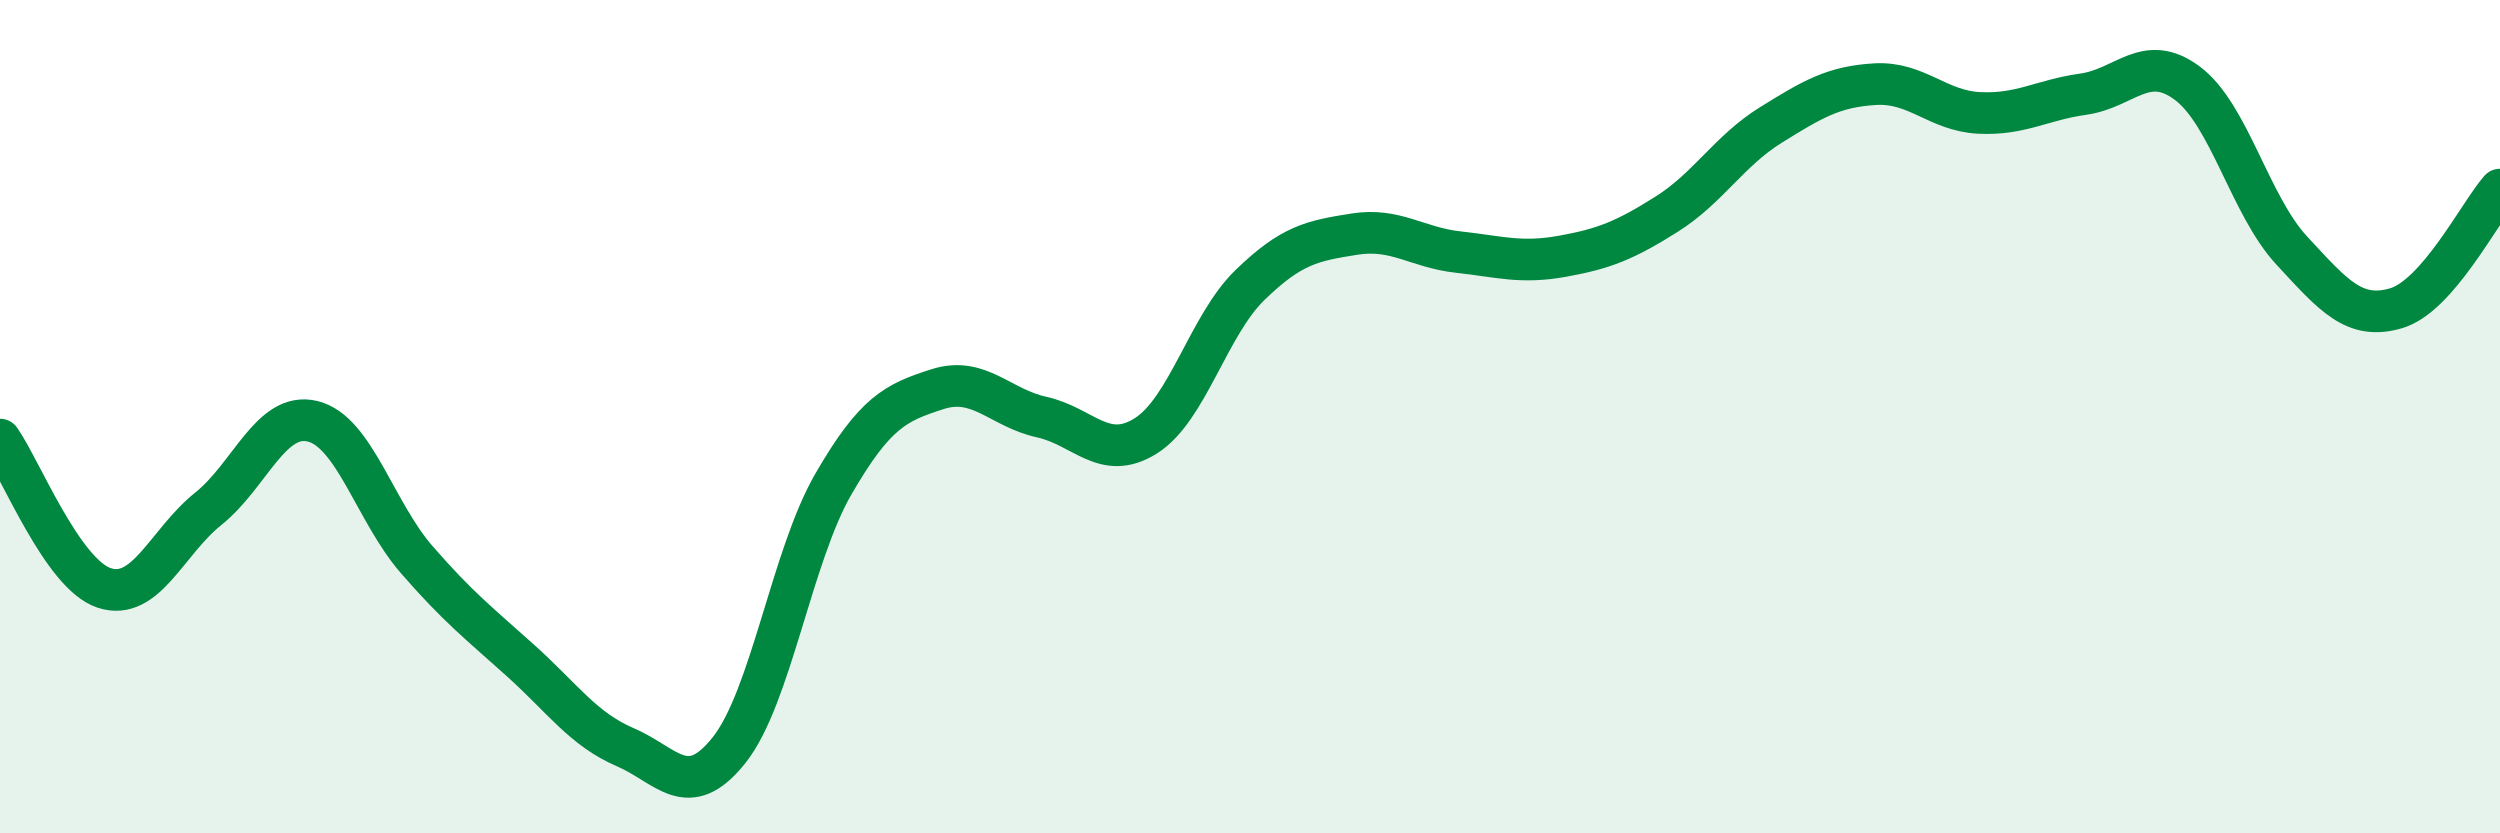 
    <svg width="60" height="20" viewBox="0 0 60 20" xmlns="http://www.w3.org/2000/svg">
      <path
        d="M 0,10.55 C 0.5,11.26 1.5,13.78 2.5,14.11 C 3.5,14.44 4,13.01 5,12.21 C 6,11.41 6.5,9.87 7.5,10.11 C 8.5,10.35 9,12.28 10,13.43 C 11,14.58 11.5,14.96 12.5,15.86 C 13.5,16.76 14,17.5 15,17.93 C 16,18.36 16.5,19.26 17.5,18 C 18.5,16.74 19,13.35 20,11.62 C 21,9.89 21.5,9.66 22.5,9.34 C 23.5,9.02 24,9.79 25,10.01 C 26,10.23 26.5,11.09 27.5,10.46 C 28.5,9.83 29,7.81 30,6.84 C 31,5.87 31.5,5.78 32.5,5.62 C 33.5,5.46 34,5.94 35,6.05 C 36,6.16 36.5,6.33 37.5,6.15 C 38.5,5.97 39,5.77 40,5.14 C 41,4.51 41.5,3.62 42.5,3 C 43.5,2.38 44,2.08 45,2.02 C 46,1.96 46.5,2.66 47.5,2.71 C 48.5,2.76 49,2.4 50,2.26 C 51,2.12 51.5,1.25 52.5,2 C 53.5,2.75 54,4.93 55,6.01 C 56,7.09 56.5,7.69 57.5,7.4 C 58.5,7.11 59.5,5.12 60,4.55L60 20L0 20Z"
        fill="#008740"
        opacity="0.1"
        stroke-linecap="round"
        stroke-linejoin="round"
      />
      <path
        d="M 0,10.55 C 0.5,11.26 1.5,13.78 2.5,14.11 C 3.5,14.44 4,13.01 5,12.21 C 6,11.41 6.5,9.87 7.5,10.11 C 8.5,10.35 9,12.28 10,13.43 C 11,14.58 11.5,14.96 12.5,15.86 C 13.5,16.76 14,17.5 15,17.93 C 16,18.36 16.5,19.26 17.5,18 C 18.5,16.74 19,13.35 20,11.62 C 21,9.89 21.5,9.66 22.5,9.34 C 23.5,9.02 24,9.79 25,10.01 C 26,10.23 26.5,11.09 27.5,10.46 C 28.5,9.83 29,7.81 30,6.84 C 31,5.87 31.5,5.78 32.5,5.62 C 33.5,5.46 34,5.94 35,6.05 C 36,6.16 36.5,6.33 37.5,6.15 C 38.5,5.97 39,5.77 40,5.14 C 41,4.51 41.5,3.62 42.5,3 C 43.5,2.38 44,2.08 45,2.02 C 46,1.96 46.5,2.66 47.5,2.71 C 48.5,2.76 49,2.4 50,2.26 C 51,2.12 51.5,1.25 52.5,2 C 53.5,2.75 54,4.93 55,6.01 C 56,7.09 56.5,7.69 57.5,7.4 C 58.5,7.11 59.5,5.12 60,4.55"
        stroke="#008740"
        stroke-width="1"
        fill="none"
        stroke-linecap="round"
        stroke-linejoin="round"
      />
    </svg>
  
